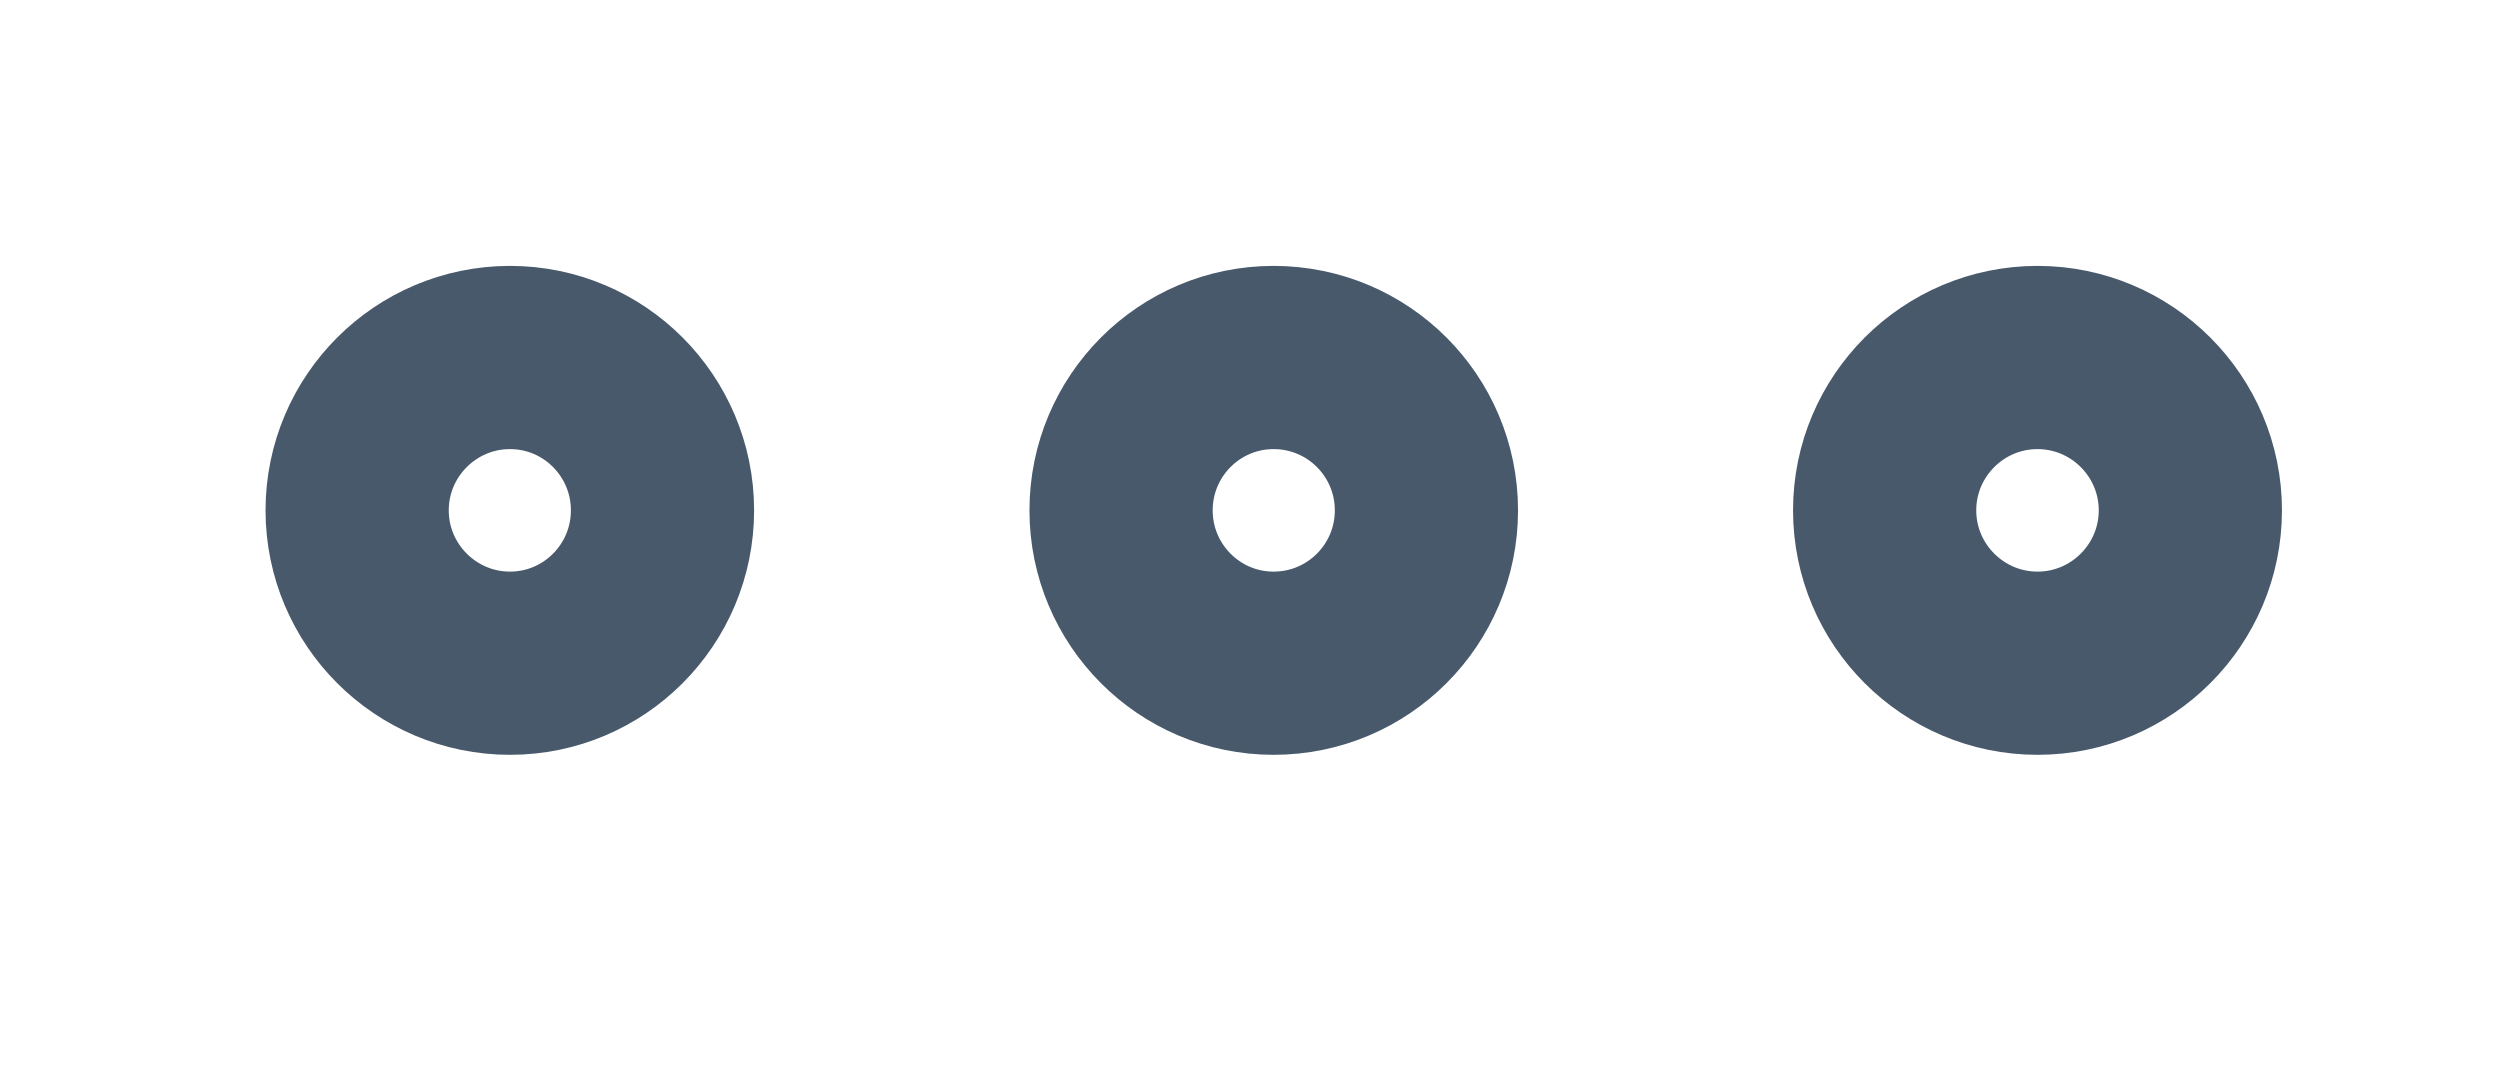 <?xml version="1.0" encoding="utf-8"?>
<svg xmlns="http://www.w3.org/2000/svg" fill="none" height="100%" overflow="visible" preserveAspectRatio="none" style="display: block;" viewBox="0 0 7 3" width="100%">
<g id="elements">
<path d="M6.133 1.429C6.133 1.193 5.941 1.001 5.705 1.001C5.469 1.001 5.277 1.193 5.277 1.429C5.277 1.665 5.469 1.857 5.705 1.857C5.941 1.857 6.133 1.665 6.133 1.429Z" id="Vector" stroke="#48596B" stroke-width="0.513"/>
<path d="M3.994 1.429C3.994 1.193 3.803 1.001 3.566 1.001C3.33 1.001 3.139 1.193 3.139 1.429C3.139 1.665 3.33 1.857 3.566 1.857C3.803 1.857 3.994 1.665 3.994 1.429Z" id="Vector_2" stroke="#48596B" stroke-width="0.513"/>
<path d="M1.855 1.429C1.855 1.193 1.664 1.001 1.428 1.001C1.192 1.001 1 1.193 1 1.429C1 1.665 1.192 1.857 1.428 1.857C1.664 1.857 1.855 1.665 1.855 1.429Z" id="Vector_3" stroke="#48596B" stroke-width="0.513"/>
</g>
</svg>
